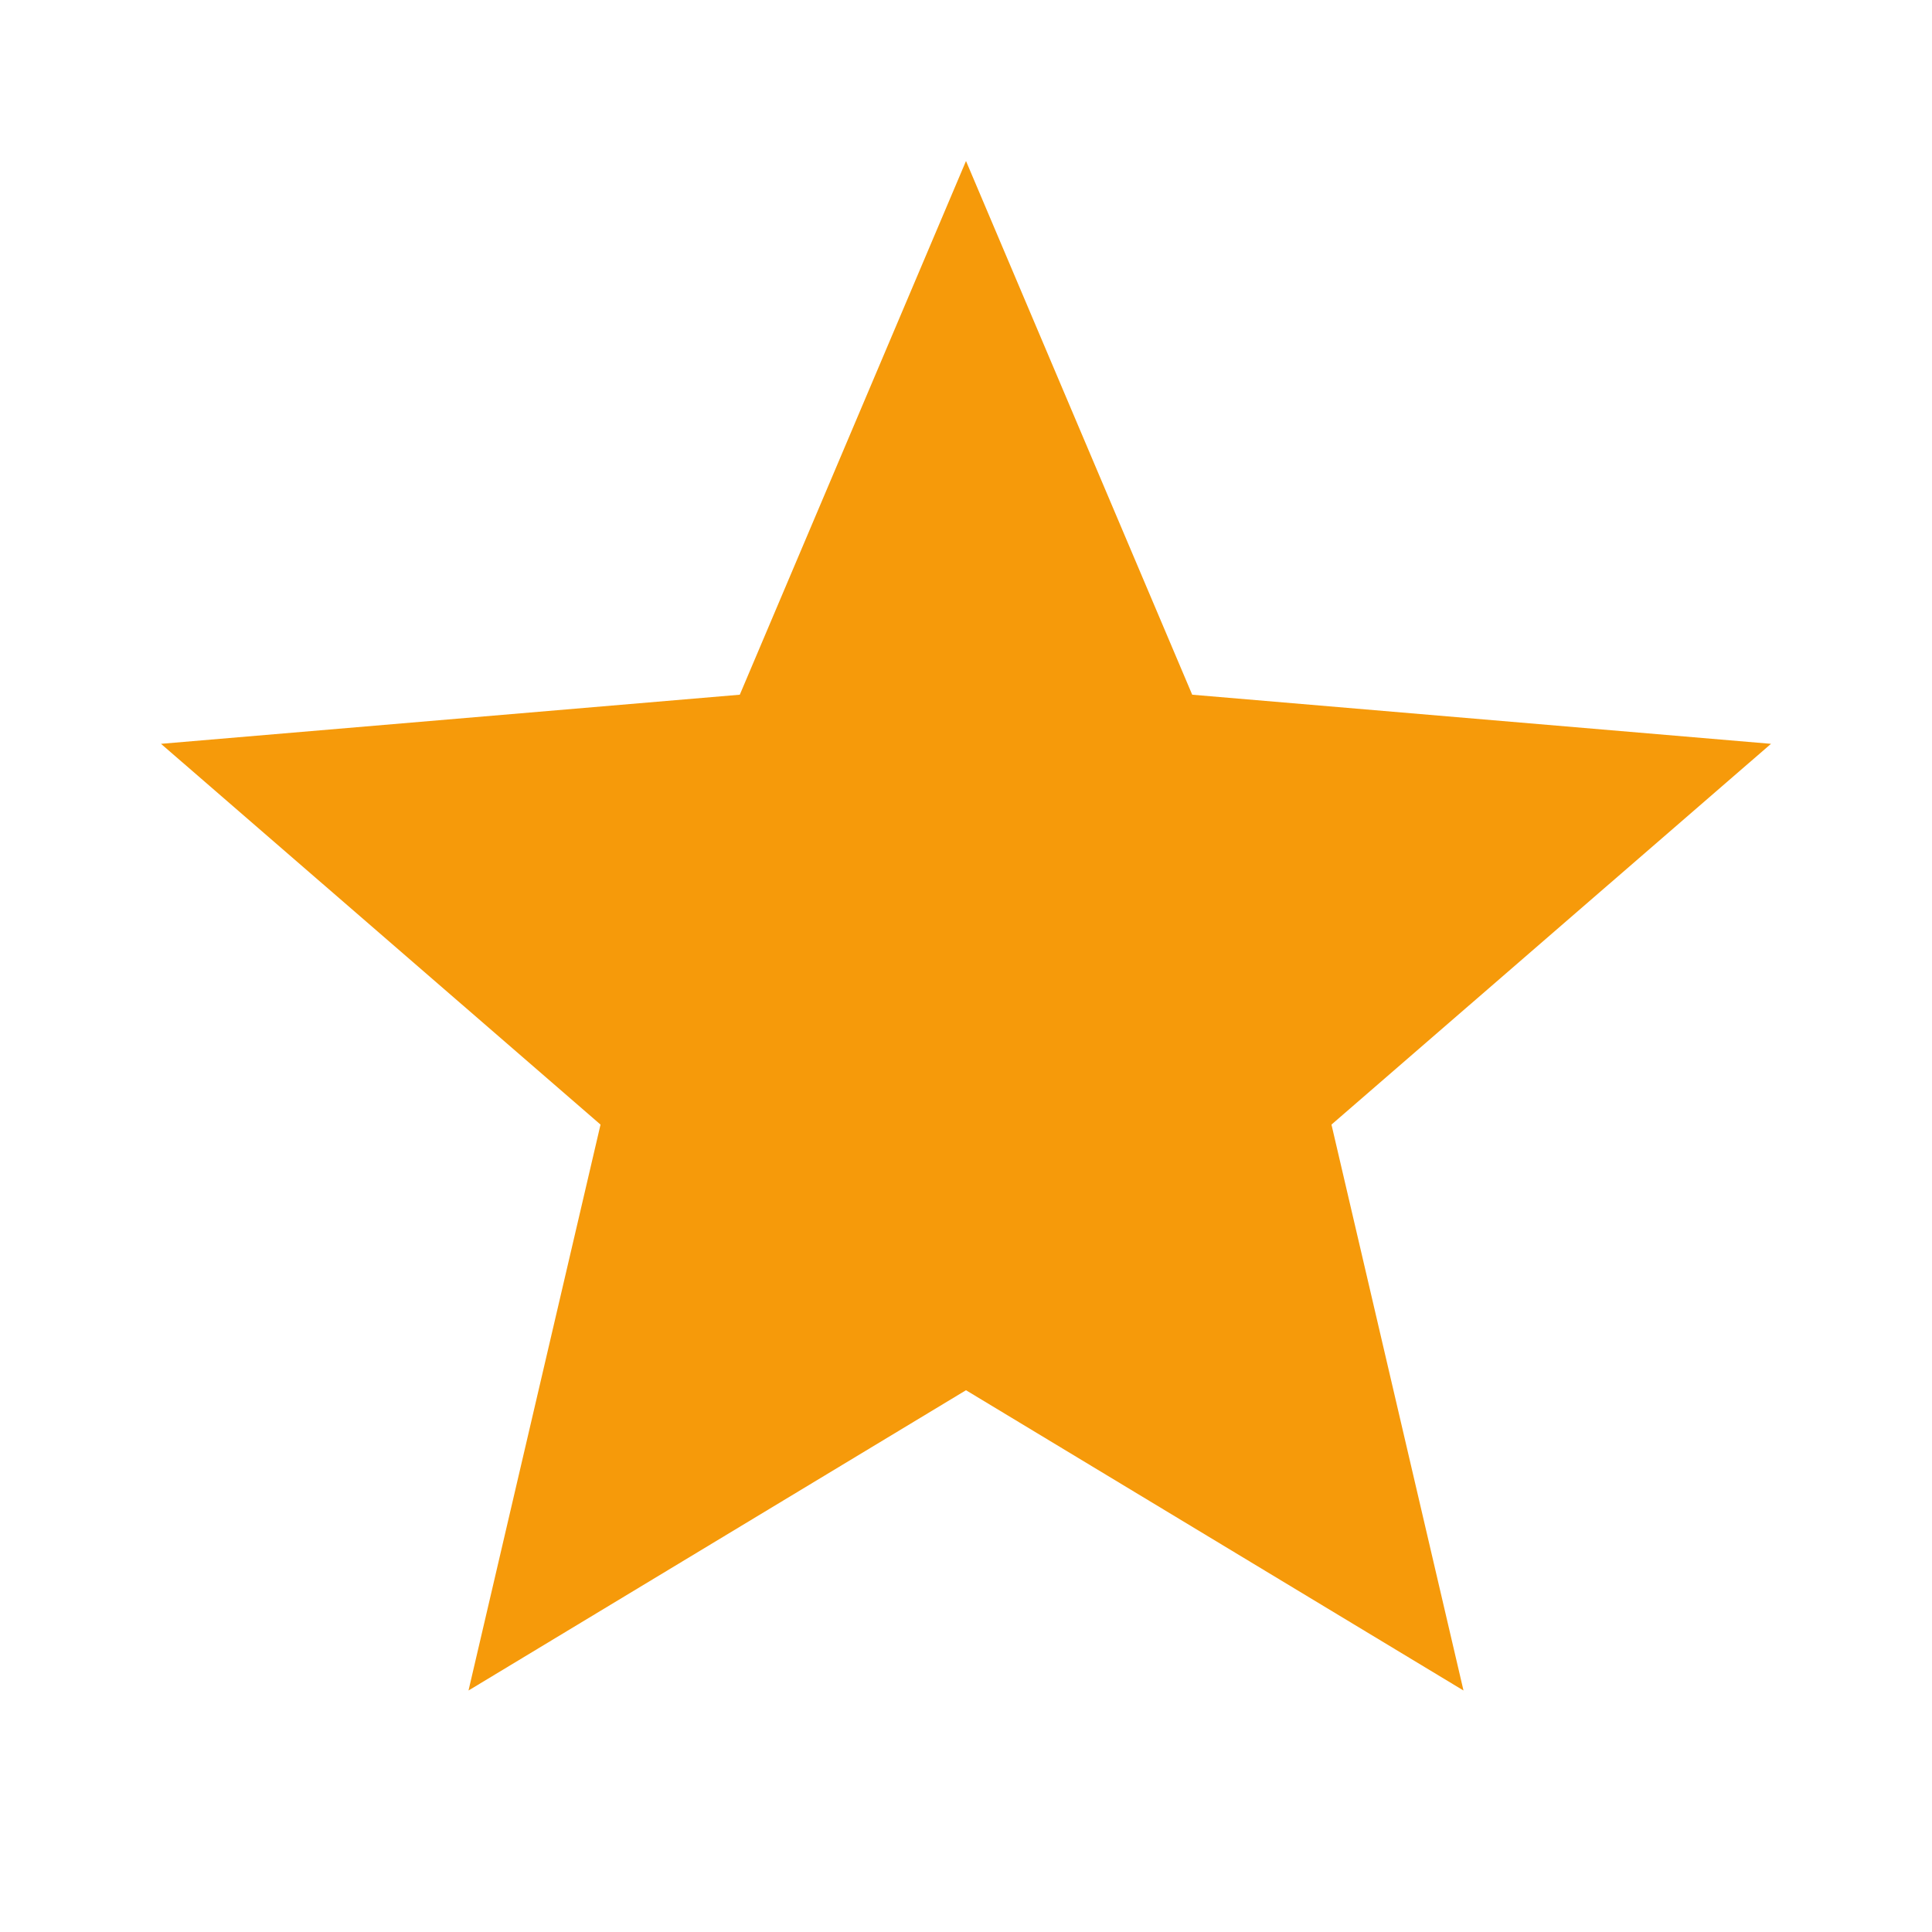 <svg xmlns="http://www.w3.org/2000/svg" width="24" height="24" viewBox="0 0 24 24">
    <path fill="#F69A0A" fill-rule="nonzero" d="M12 17.27L18.18 21l-1.64-7.03L22 9.24l-7.19-.61L12 2 9.19 8.63 2 9.24l5.46 4.73L5.82 21z"/>
</svg>
